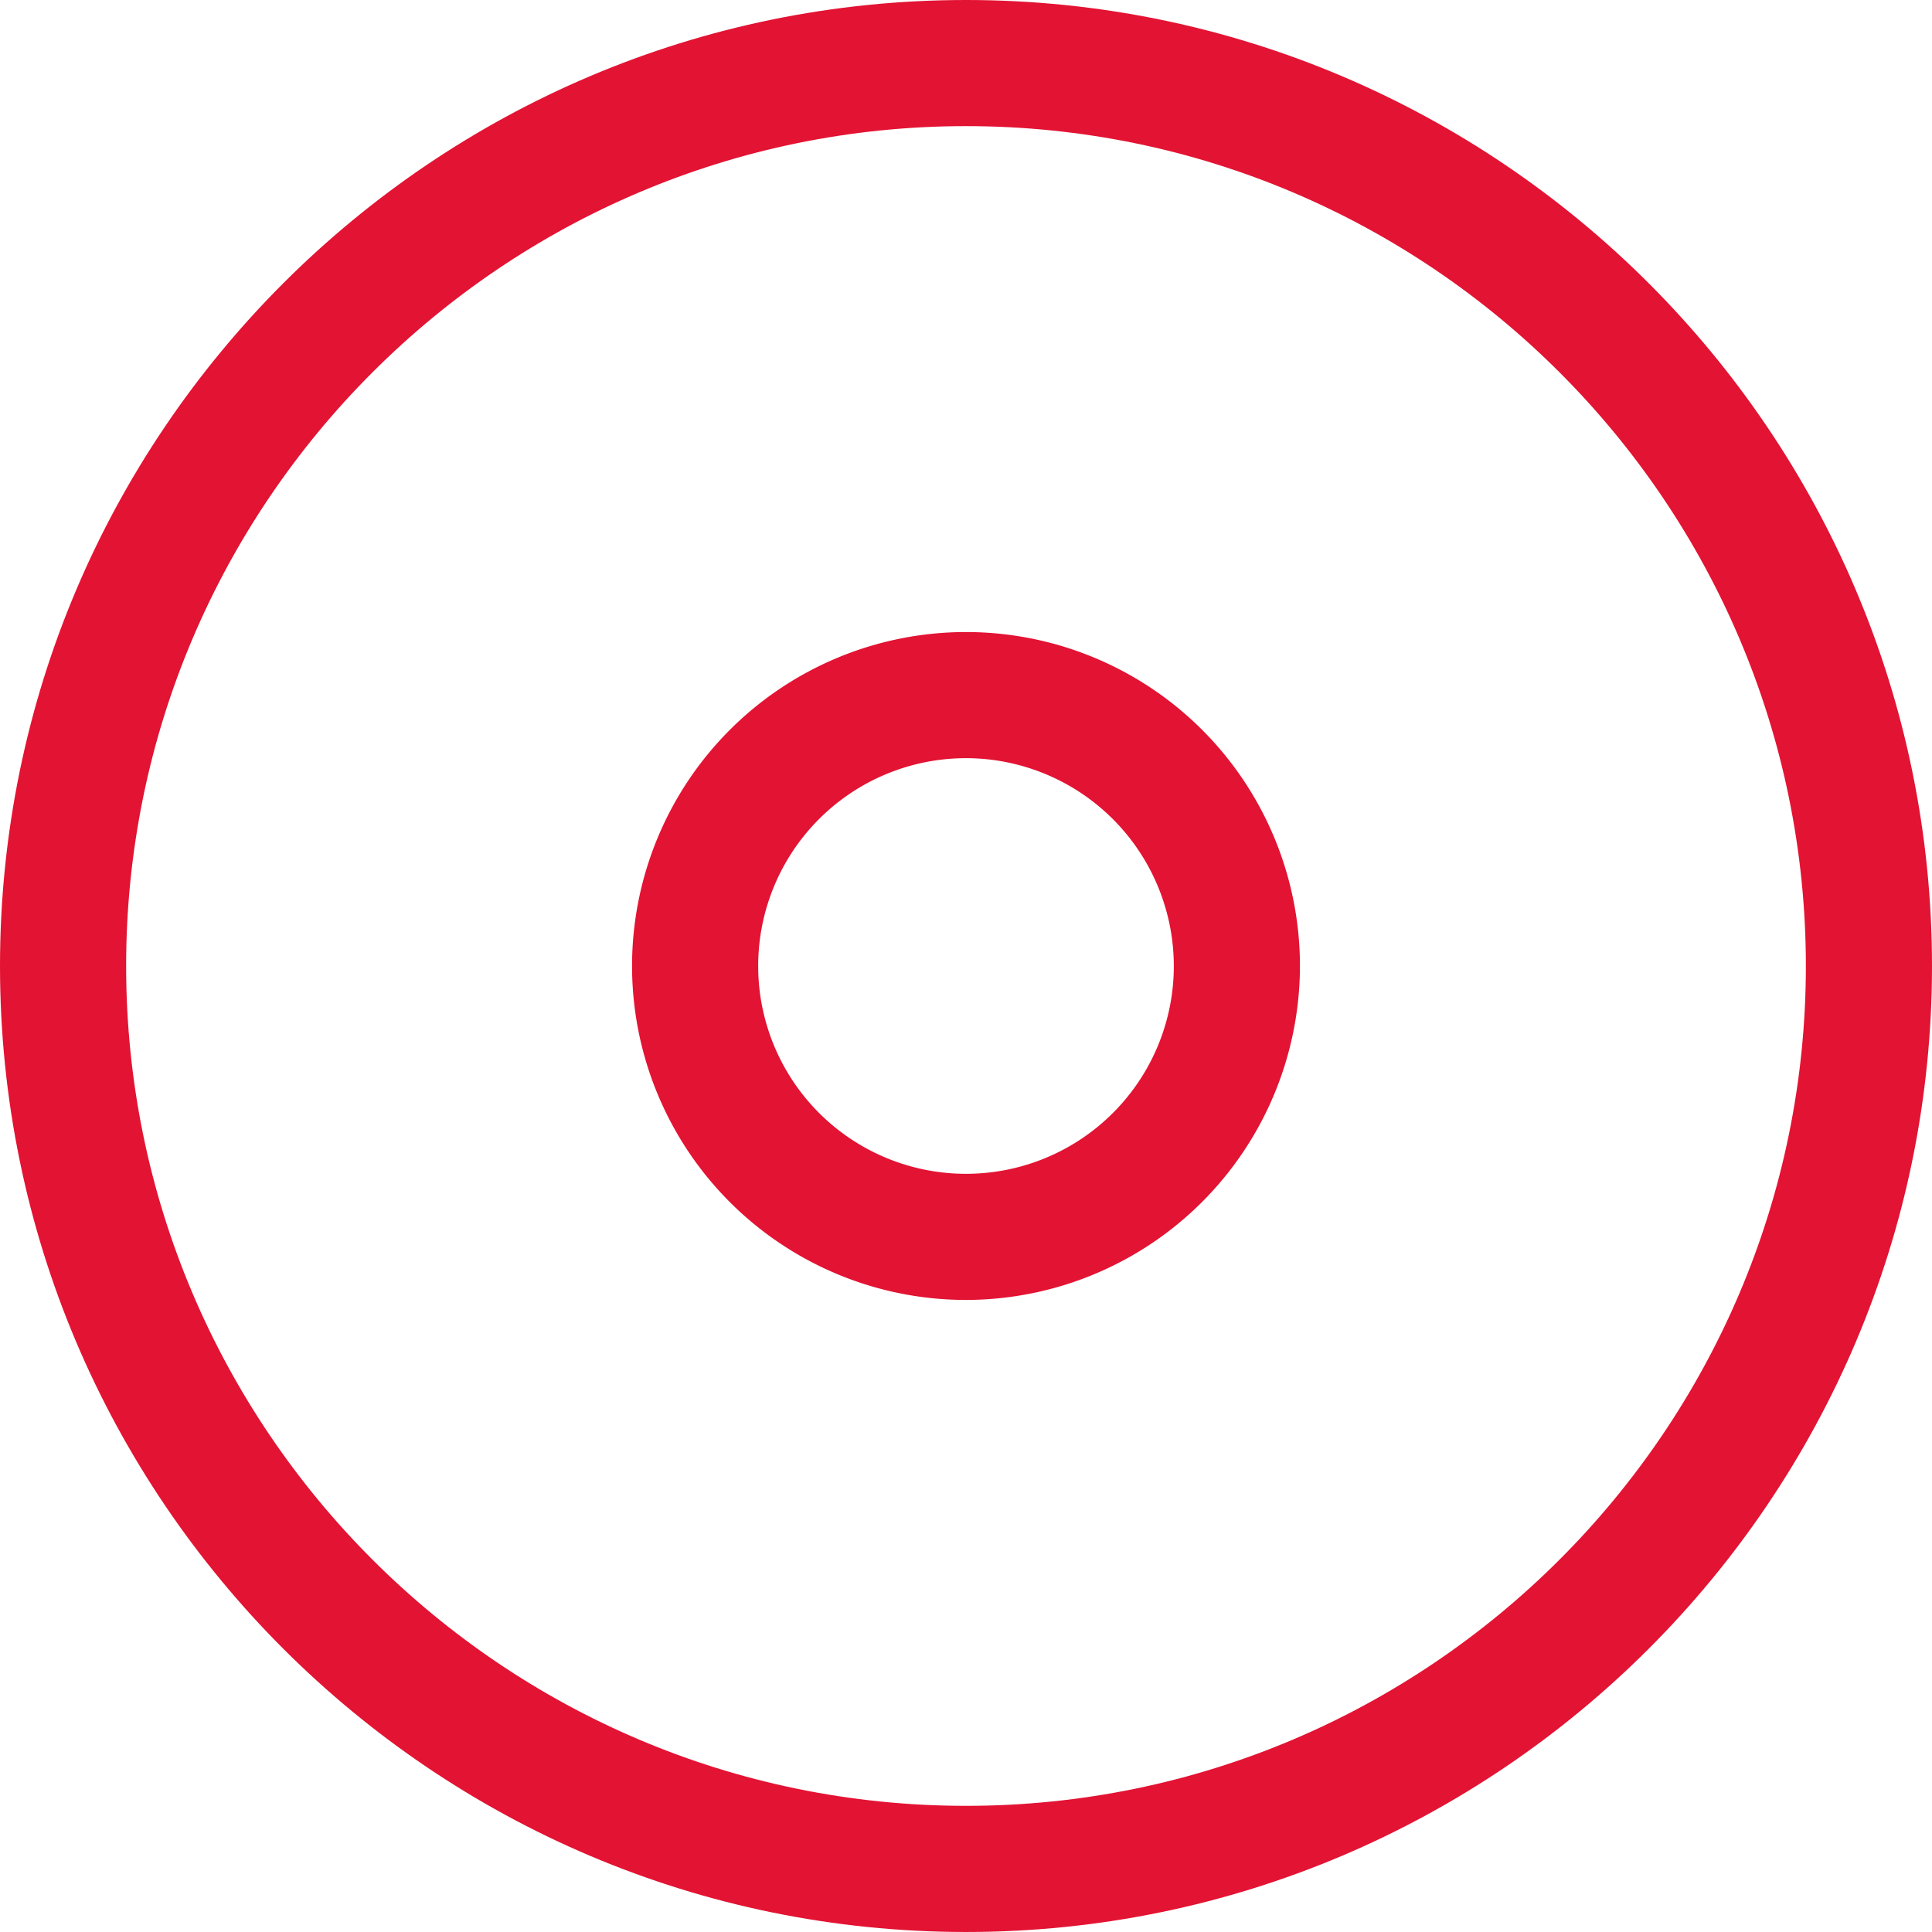 <svg xmlns="http://www.w3.org/2000/svg" width="482.002" height="482" viewBox="0 0 482.002 482">
  <g id="Raggruppa_899" data-name="Raggruppa 899" transform="translate(-1299.897 -1164.691)">
    <path id="Tracciato_5178" data-name="Tracciato 5178" d="M353.732,482c-132.887,0-241-108.119-241-241S220.845,0,353.732,0s241,108.114,241,241S486.619,482,353.732,482Zm0-450.533C238.2,31.467,144.2,125.466,144.2,241s94,209.527,209.533,209.527S563.265,356.534,563.265,241,469.266,31.467,353.732,31.467Z" transform="translate(1187.166 1164.691)" fill="#E31333"/>
    <path id="Tracciato_5179" data-name="Tracciato 5179" d="M225.371,195.953a83.314,83.314,0,1,1,83.314-83.314A83.408,83.408,0,0,1,225.371,195.953Zm0-135.161a51.847,51.847,0,1,0,51.847,51.847A51.907,51.907,0,0,0,225.371,60.792Z" transform="translate(1315.528 1293.051)" fill="#E31333"/>
  </g>
</svg>
